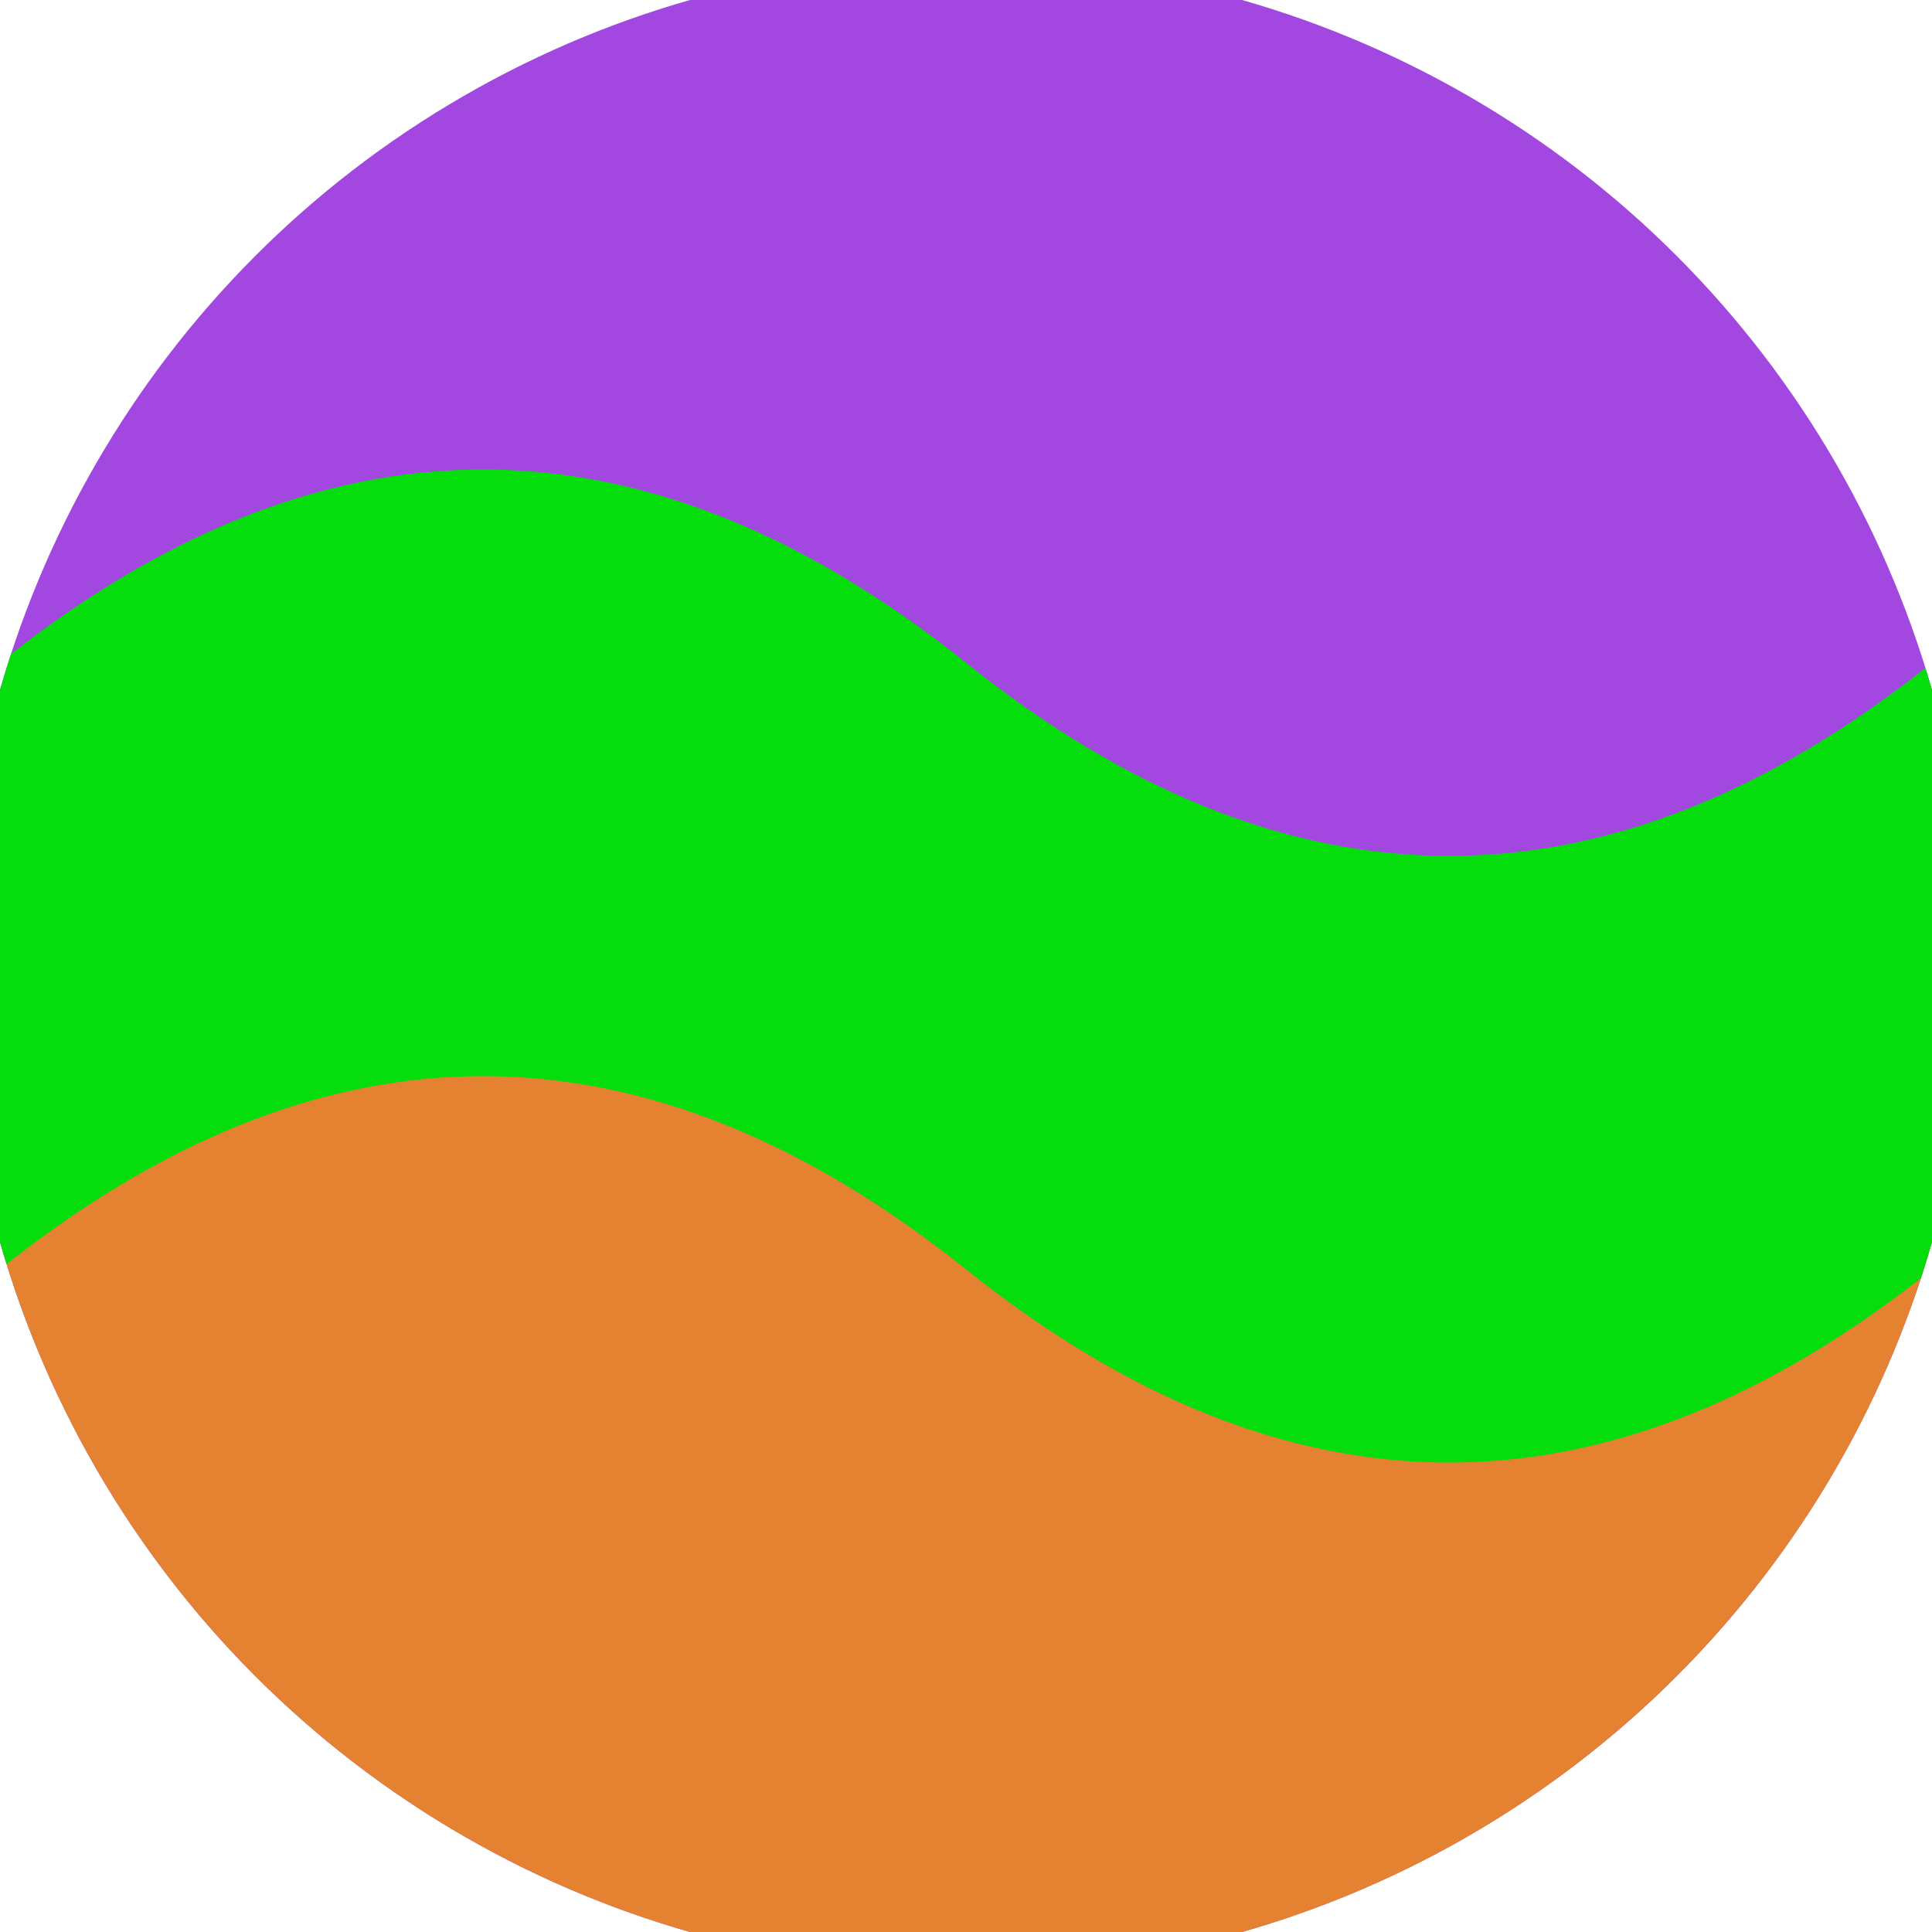 <svg xmlns="http://www.w3.org/2000/svg" width="128" height="128" viewBox="0 0 100 100" shape-rendering="geometricPrecision">
                            <defs>
                                <clipPath id="clip">
                                    <circle cx="50" cy="50" r="52" />
                                    <!--<rect x="0" y="0" width="100" height="100"/>-->
                                </clipPath>
                            </defs>
                            <g transform="rotate(0 50 50)">
                            <rect x="0" y="0" width="100" height="100" fill="#a347e1" clip-path="url(#clip)"/><path d="M 0 50 Q 25 30 50 50 T 100 50 V 100 H 0 Z" fill="#e48232" clip-path="url(#clip)"/><path d="M 0 34.3 Q 25 14.3 50 34.3 T 100 34.3
                            V 65.7 Q 75 85.7 50 65.7 T 0 65.7 Z" fill="#05dd0d" clip-path="url(#clip)"/></g></svg>